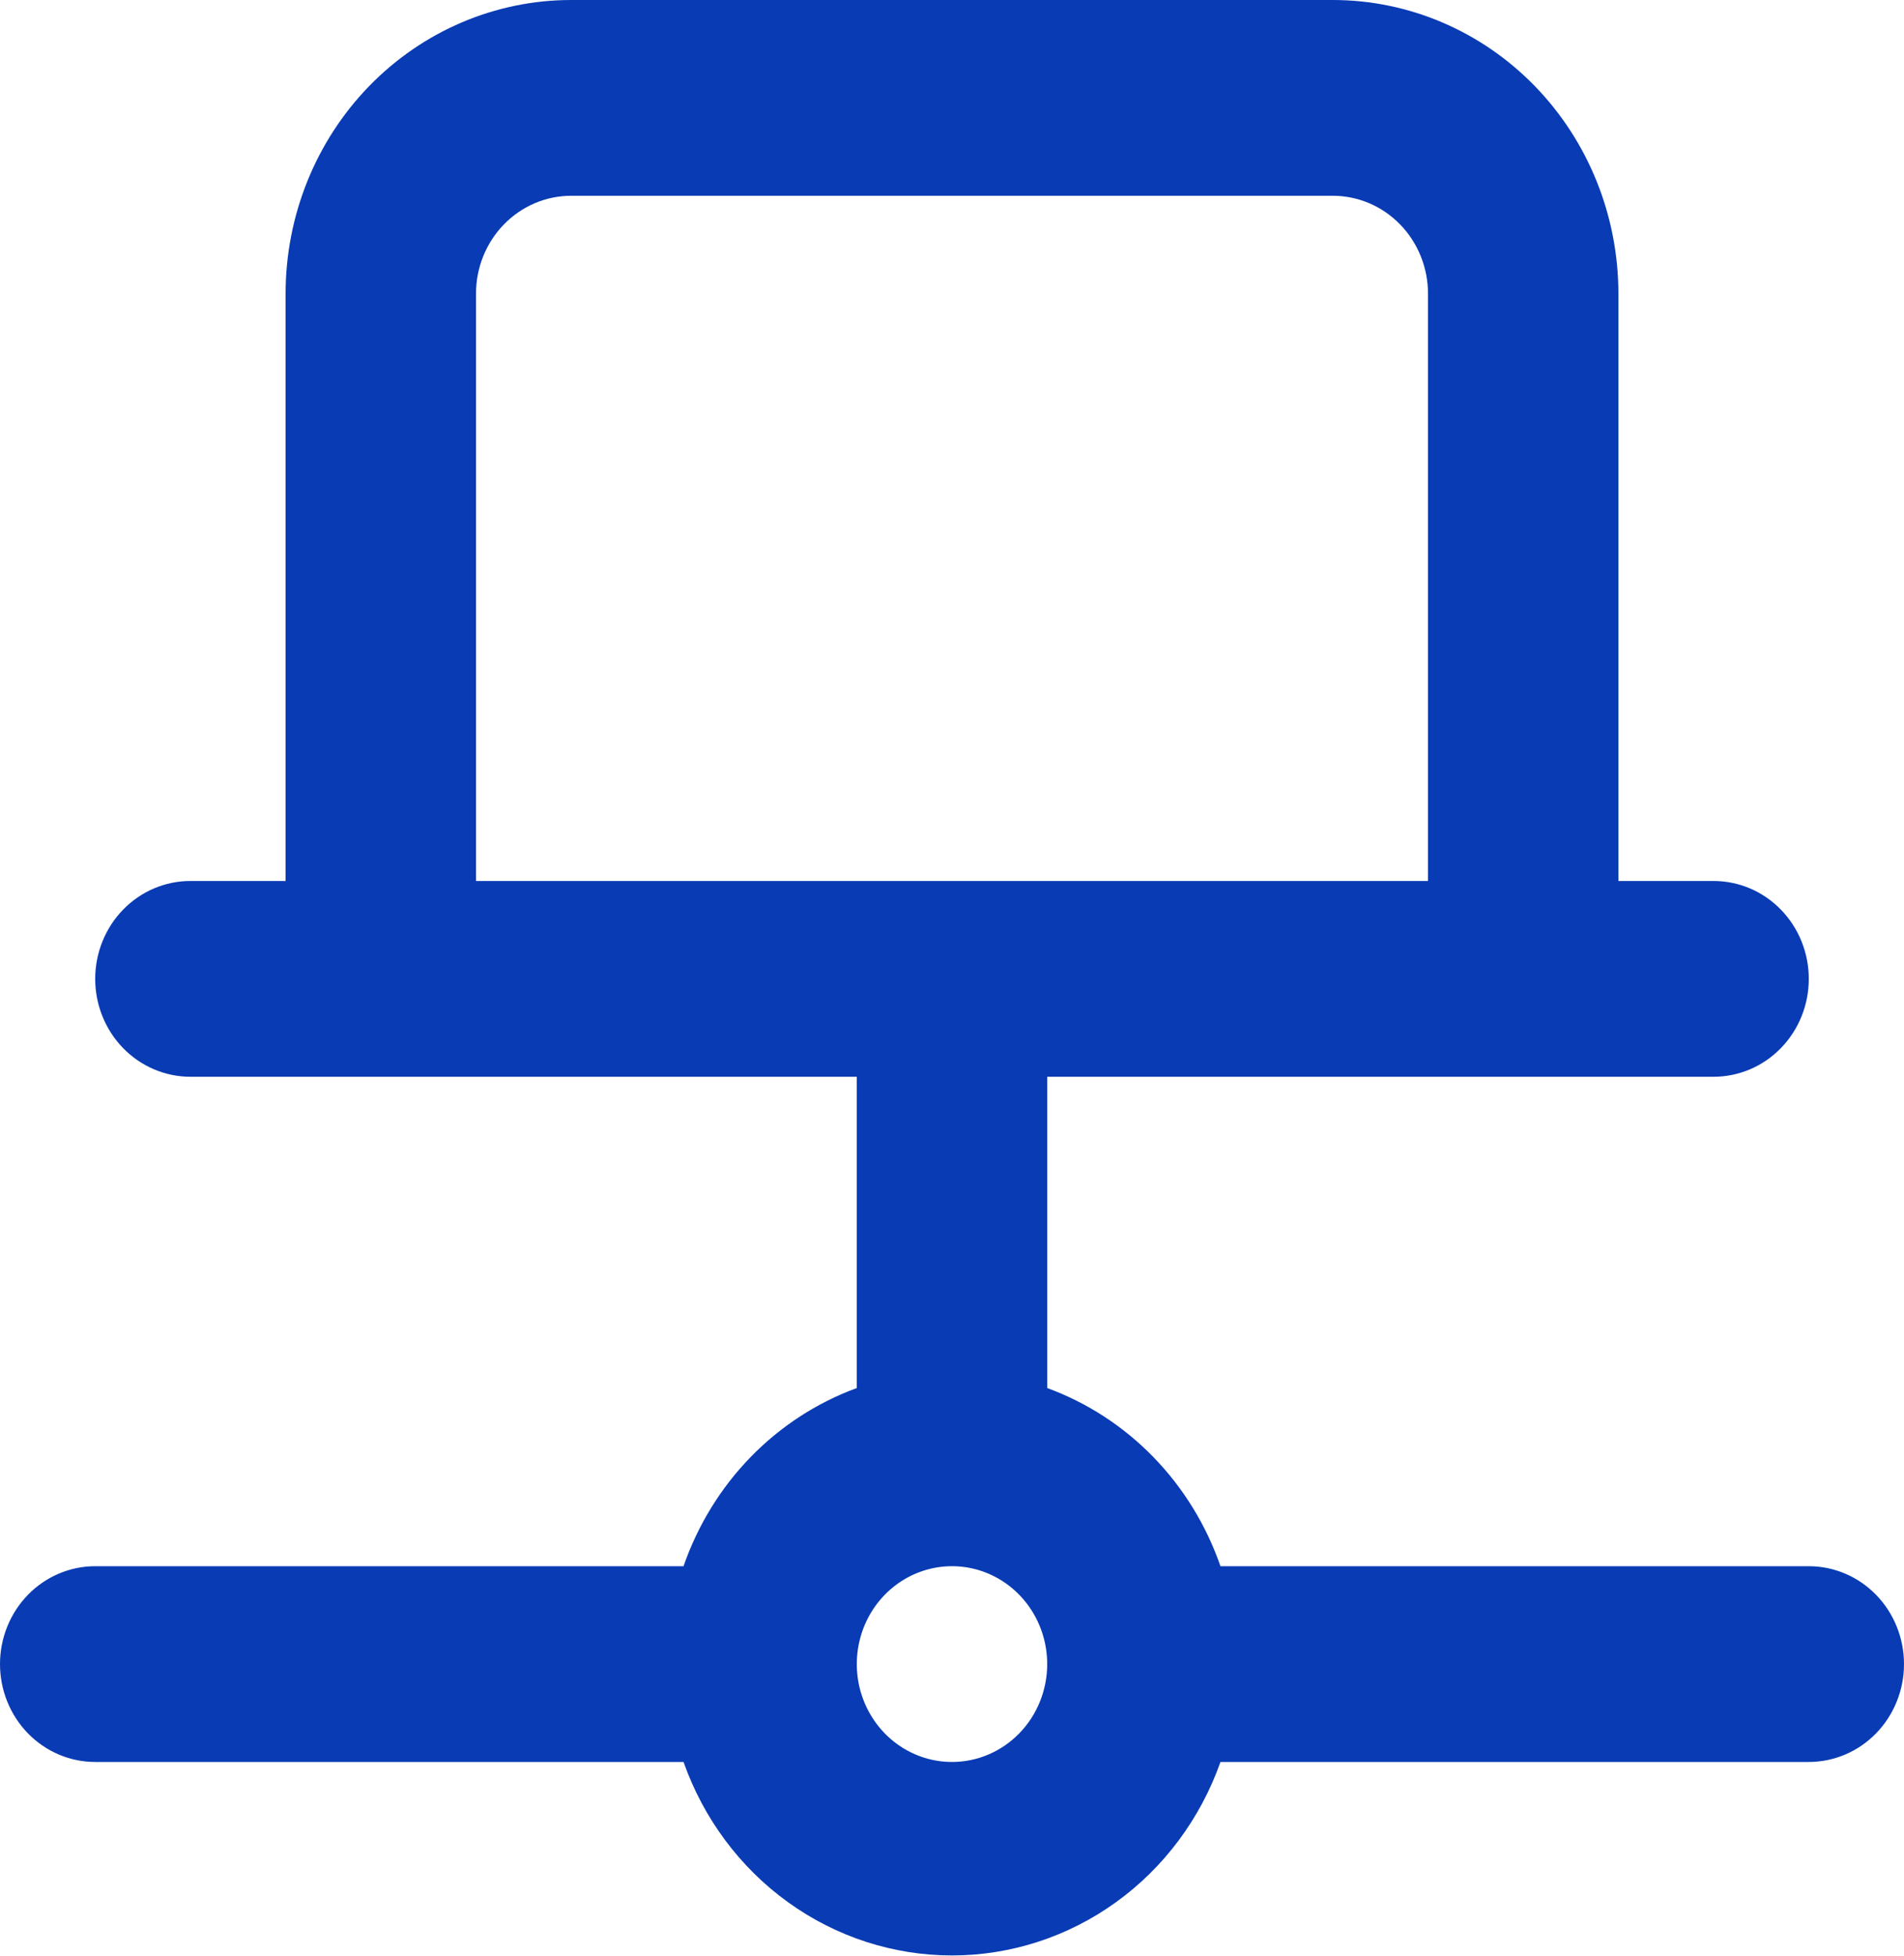 <?xml version="1.0" encoding="UTF-8"?> <svg xmlns="http://www.w3.org/2000/svg" width="261" height="268" viewBox="0 0 261 268" fill="none"> <path d="M247.949 214.588H167.301C165.352 208.963 162.21 203.854 158.102 199.632C153.994 195.41 149.023 192.181 143.55 190.178V147.529H234.899C238.361 147.529 241.68 146.116 244.127 143.601C246.575 141.086 247.949 137.674 247.949 134.117C247.949 130.56 246.575 127.149 244.127 124.634C241.68 122.119 238.361 120.705 234.899 120.705H221.85V40.235C221.85 29.564 217.725 19.33 210.383 11.785C203.041 4.239 193.083 0 182.7 0H78.3C67.917 0 57.959 4.239 50.617 11.785C43.275 19.33 39.15 29.564 39.15 40.235V120.705H26.1C22.639 120.705 19.32 122.119 16.872 124.634C14.425 127.149 13.05 130.56 13.05 134.117C13.05 137.674 14.425 141.086 16.872 143.601C19.32 146.116 22.639 147.529 26.1 147.529H117.45V190.178C111.977 192.181 107.006 195.41 102.898 199.632C98.79 203.854 95.647 208.963 93.699 214.588H13.05C9.589 214.588 6.27 216.001 3.822 218.516C1.375 221.031 0 224.442 0 227.999C0 231.556 1.375 234.968 3.822 237.483C6.27 239.998 9.589 241.411 13.05 241.411H93.699C96.442 249.178 101.446 255.889 108.03 260.632C114.614 265.375 122.459 267.919 130.5 267.919C138.54 267.919 146.385 265.375 152.97 260.632C159.554 255.889 164.557 249.178 167.301 241.411H247.949C251.411 241.411 254.73 239.998 257.177 237.483C259.625 234.968 260.999 231.556 260.999 227.999C260.999 224.442 259.625 221.031 257.177 218.516C254.73 216.001 251.411 214.588 247.949 214.588ZM65.25 120.705V40.235C65.25 36.678 66.625 33.267 69.072 30.752C71.519 28.236 74.839 26.823 78.3 26.823H182.7C186.161 26.823 189.48 28.236 191.927 30.752C194.375 33.267 195.75 36.678 195.75 40.235V120.705H65.25ZM130.5 241.411C127.919 241.411 125.396 240.624 123.25 239.151C121.103 237.677 119.431 235.582 118.443 233.132C117.455 230.681 117.197 227.984 117.7 225.383C118.204 222.781 119.447 220.391 121.272 218.516C123.097 216.64 125.422 215.363 127.954 214.845C130.485 214.328 133.109 214.593 135.494 215.608C137.878 216.624 139.916 218.343 141.35 220.548C142.784 222.754 143.55 225.347 143.55 227.999C143.55 231.556 142.175 234.968 139.727 237.483C137.28 239.998 133.961 241.411 130.5 241.411Z" fill="#093BB4"></path> </svg> 